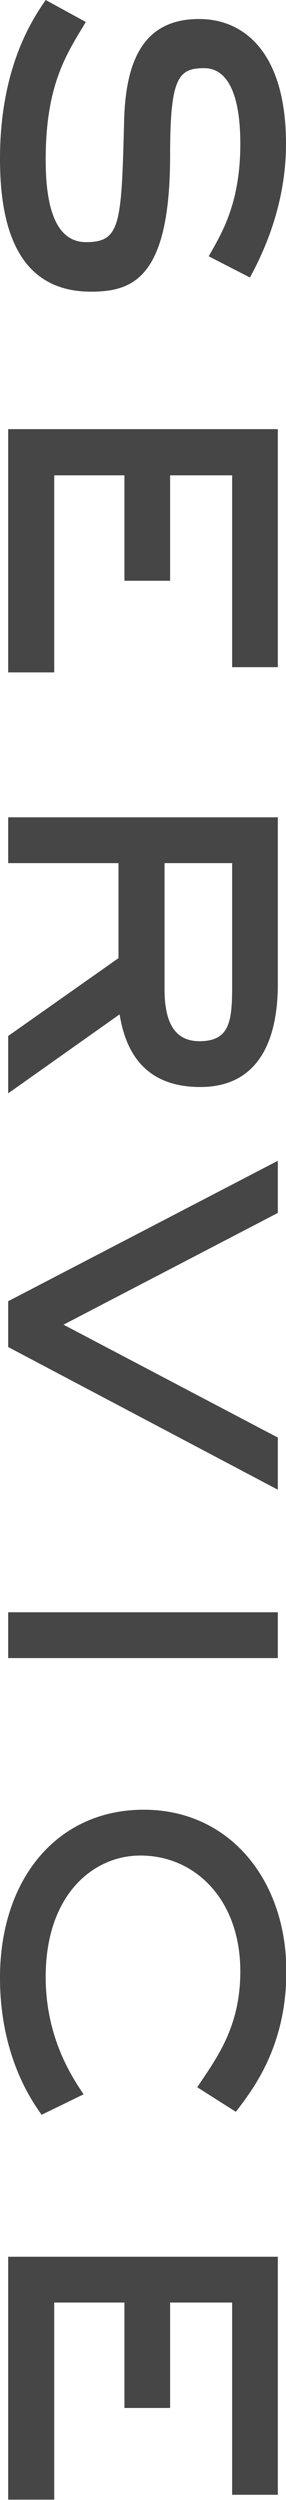 <svg viewBox="0 0 7.7 67.11" xmlns="http://www.w3.org/2000/svg"><g fill="#464646"><path d="m5.63 6.86c.34-.6.84-1.4.84-3 0-1.34-.35-2.03-.97-2.03-.7 0-.92.25-.92 2.34 0 3.28-.99 3.66-2.13 3.66-2.09 0-2.45-1.95-2.45-3.57 0-2.48.9-3.78 1.23-4.26l1.08.59c-.5.84-1.08 1.65-1.08 3.7 0 1.3.28 2.21 1.09 2.21.92 0 .95-.48 1.02-3.19.03-1.65.5-2.8 2.02-2.8 1.22 0 2.34.91 2.34 3.35 0 1.77-.71 3.1-.97 3.59l-1.11-.57z"/><path d="m.22 18.05v-6.53h7.26v6.39h-1.23v-5.15h-1.67v2.83h-1.23v-2.83h-1.89v5.29z"/><path d="m.22 29.35v-1.54l2.97-2.09v-2.55h-2.97v-1.23h7.26v4.48c0 1.46-.49 2.76-2.09 2.76s-2.03-1.09-2.17-1.95zm4.21-2.8c0 .81.22 1.4.94 1.4.81 0 .88-.53.88-1.47v-3.31h-1.82z"/><path d="m.22 36.16v-1.23l7.26-3.77v1.4l-5.77 3 5.77 3.03v1.4z"/><path d="m.22 44.51v-1.23h7.26v1.23z"/><path d="m1.12 56.77c-.2-.29-1.12-1.51-1.12-3.68 0-2.65 1.54-4.51 3.87-4.51s3.84 1.91 3.84 4.34c0 2.03-.91 3.18-1.36 3.77l-1.04-.66c.52-.78 1.16-1.61 1.16-3.11 0-1.92-1.21-3.11-2.69-3.11-1.27 0-2.55 1.05-2.55 3.26 0 1.69.77 2.77 1.02 3.15z"/><path d="m.22 67.11v-6.53h7.26v6.39h-1.23v-5.16h-1.67v2.83h-1.23v-2.83h-1.89v5.29h-1.24z"/></g></svg>
